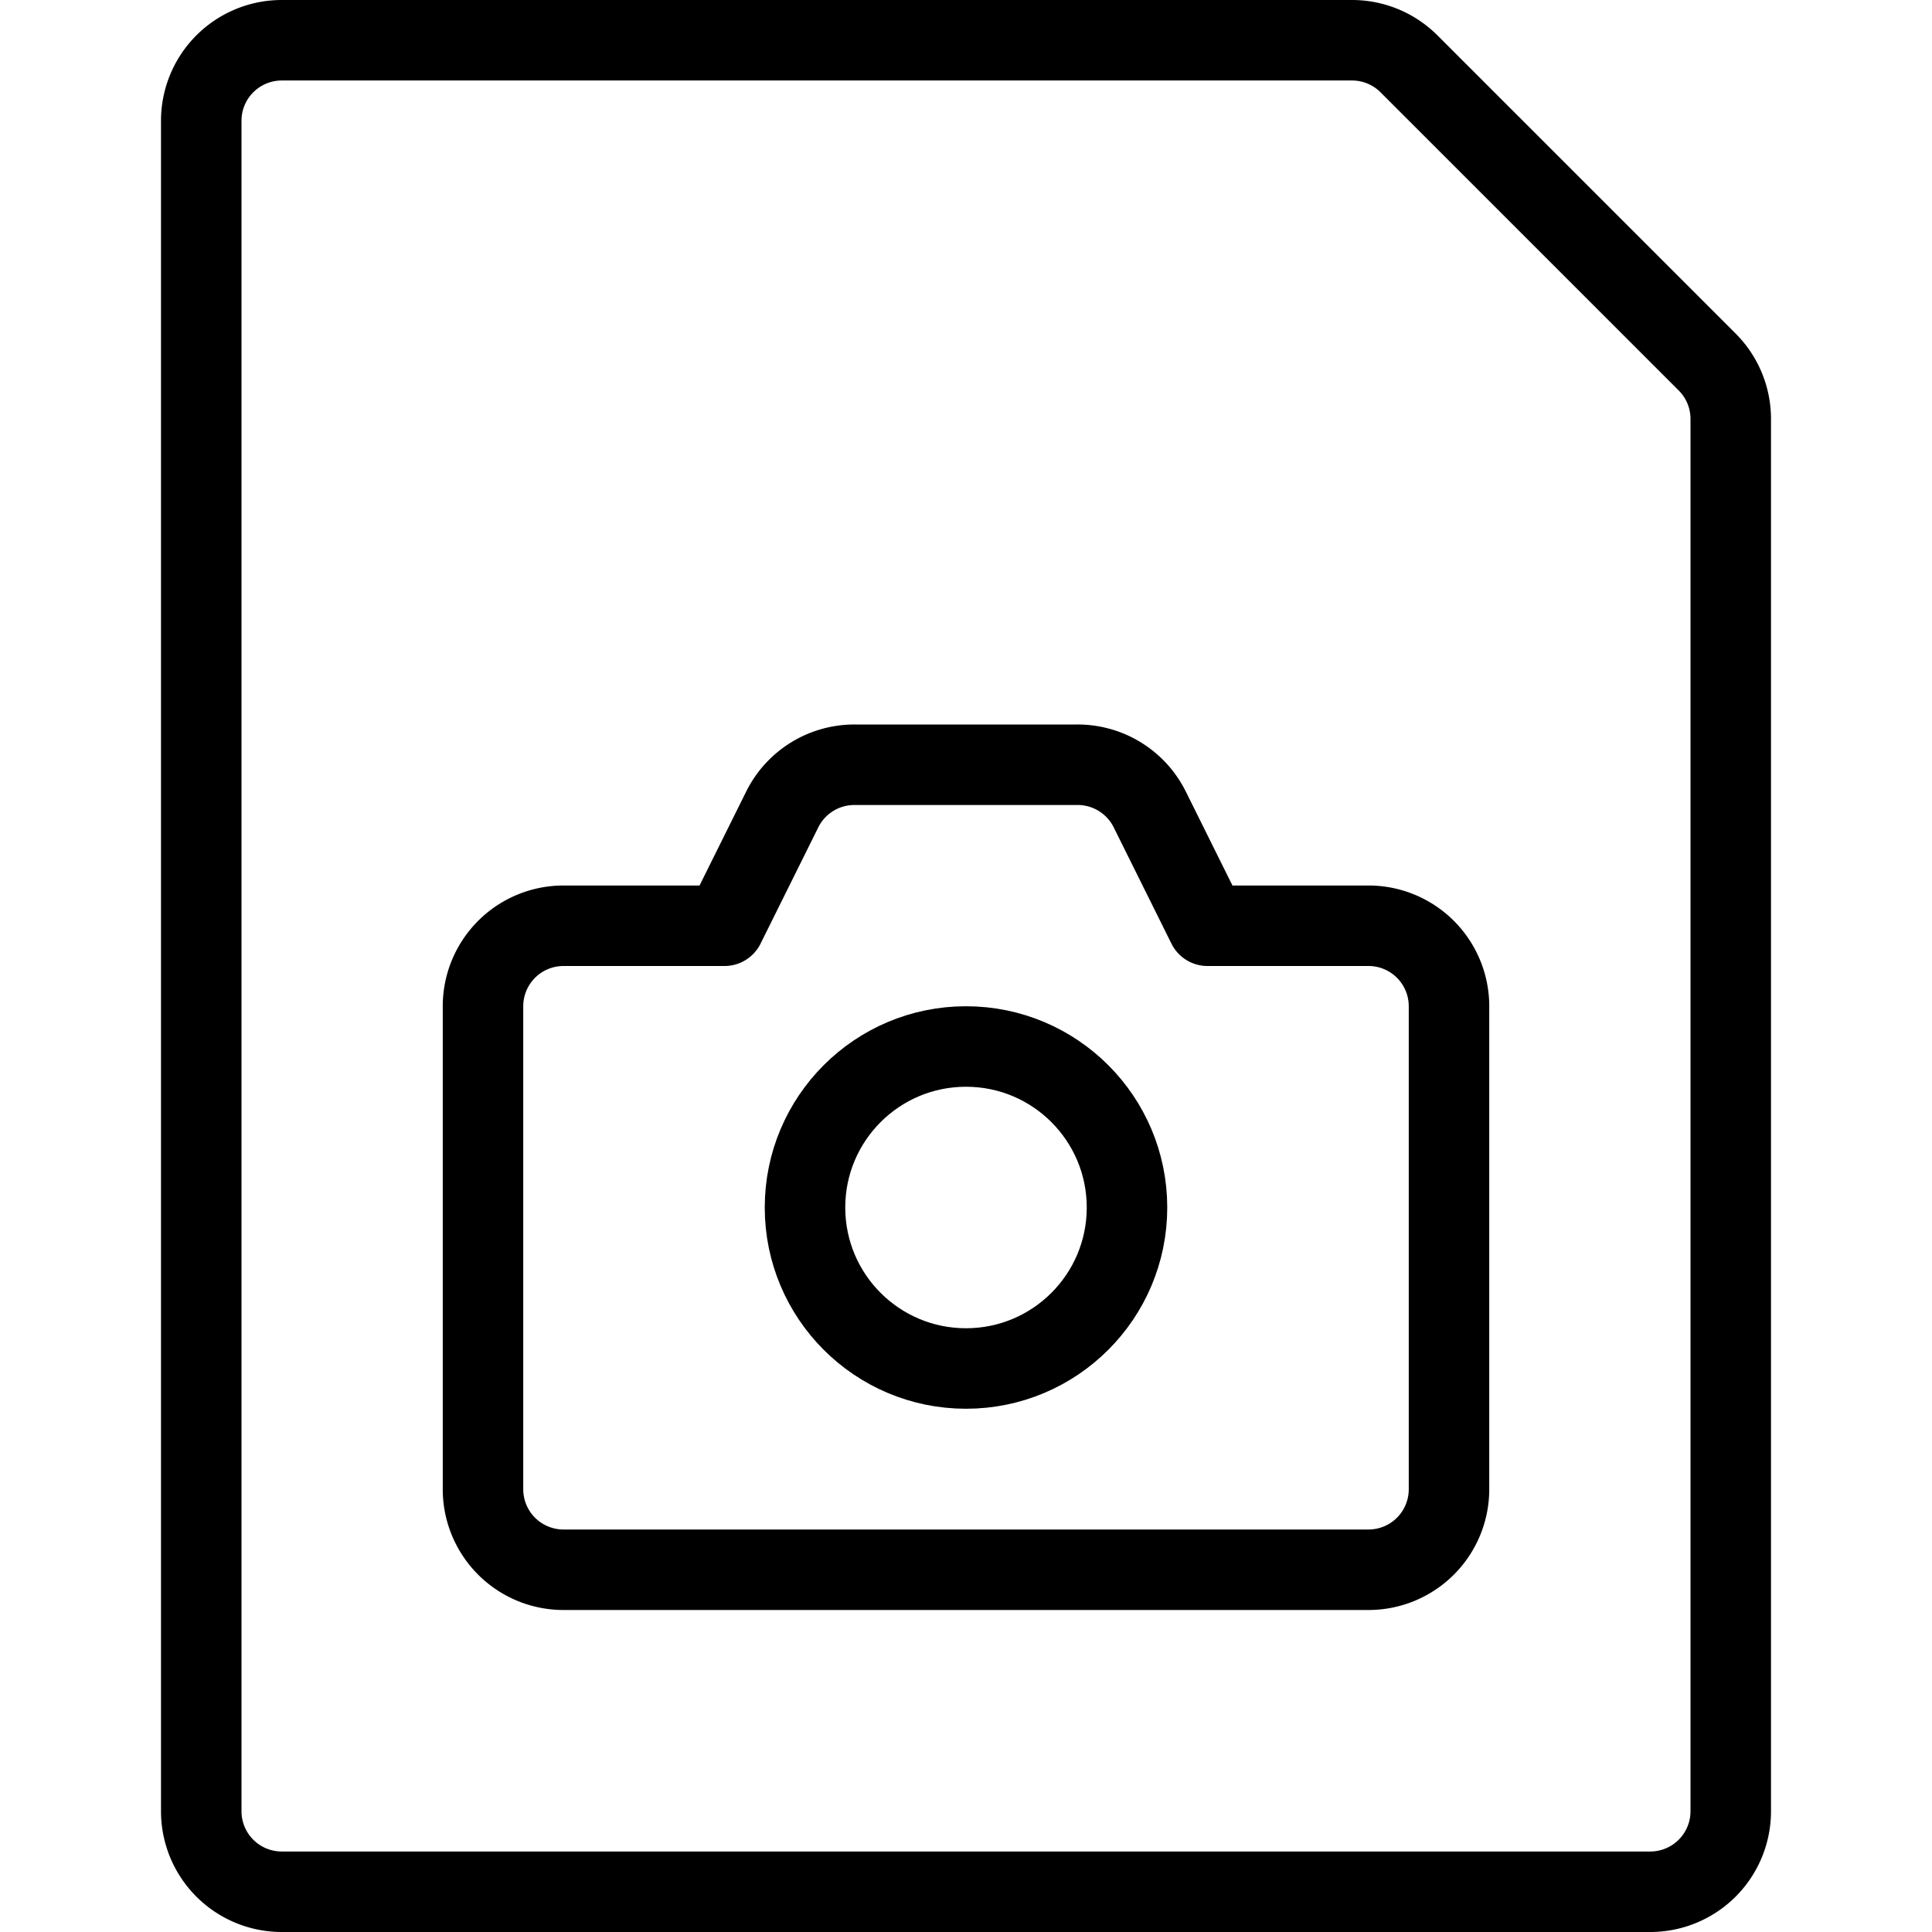 <svg xmlns="http://www.w3.org/2000/svg" viewBox="0 0 24 24" stroke="black"><path d="M21.21 4.5a1 1 0 0 1 .29.71V22.5a1 1 0 0 1-1 1h-17a1 1 0 0 1-1-1v-21a1 1 0 0 1 1-1h13.29a1 1 0 0 1 .71.29Z" fill="none" stroke-linecap="round" stroke-linejoin="round"/><path d="M18 18.5a1 1 0 0 1-1 1H7a1 1 0 0 1-1-1v-6a1 1 0 0 1 1-1h2l.72-1.45a1 1 0 0 1 .9-.55h2.76a1 1 0 0 1 .9.55L15 11.5h2a1 1 0 0 1 1 1Z" fill="none" stroke-linecap="round" stroke-linejoin="round"/><circle cx="12" cy="15" r="2" fill="none" stroke-linecap="round" stroke-linejoin="round"/></svg>
